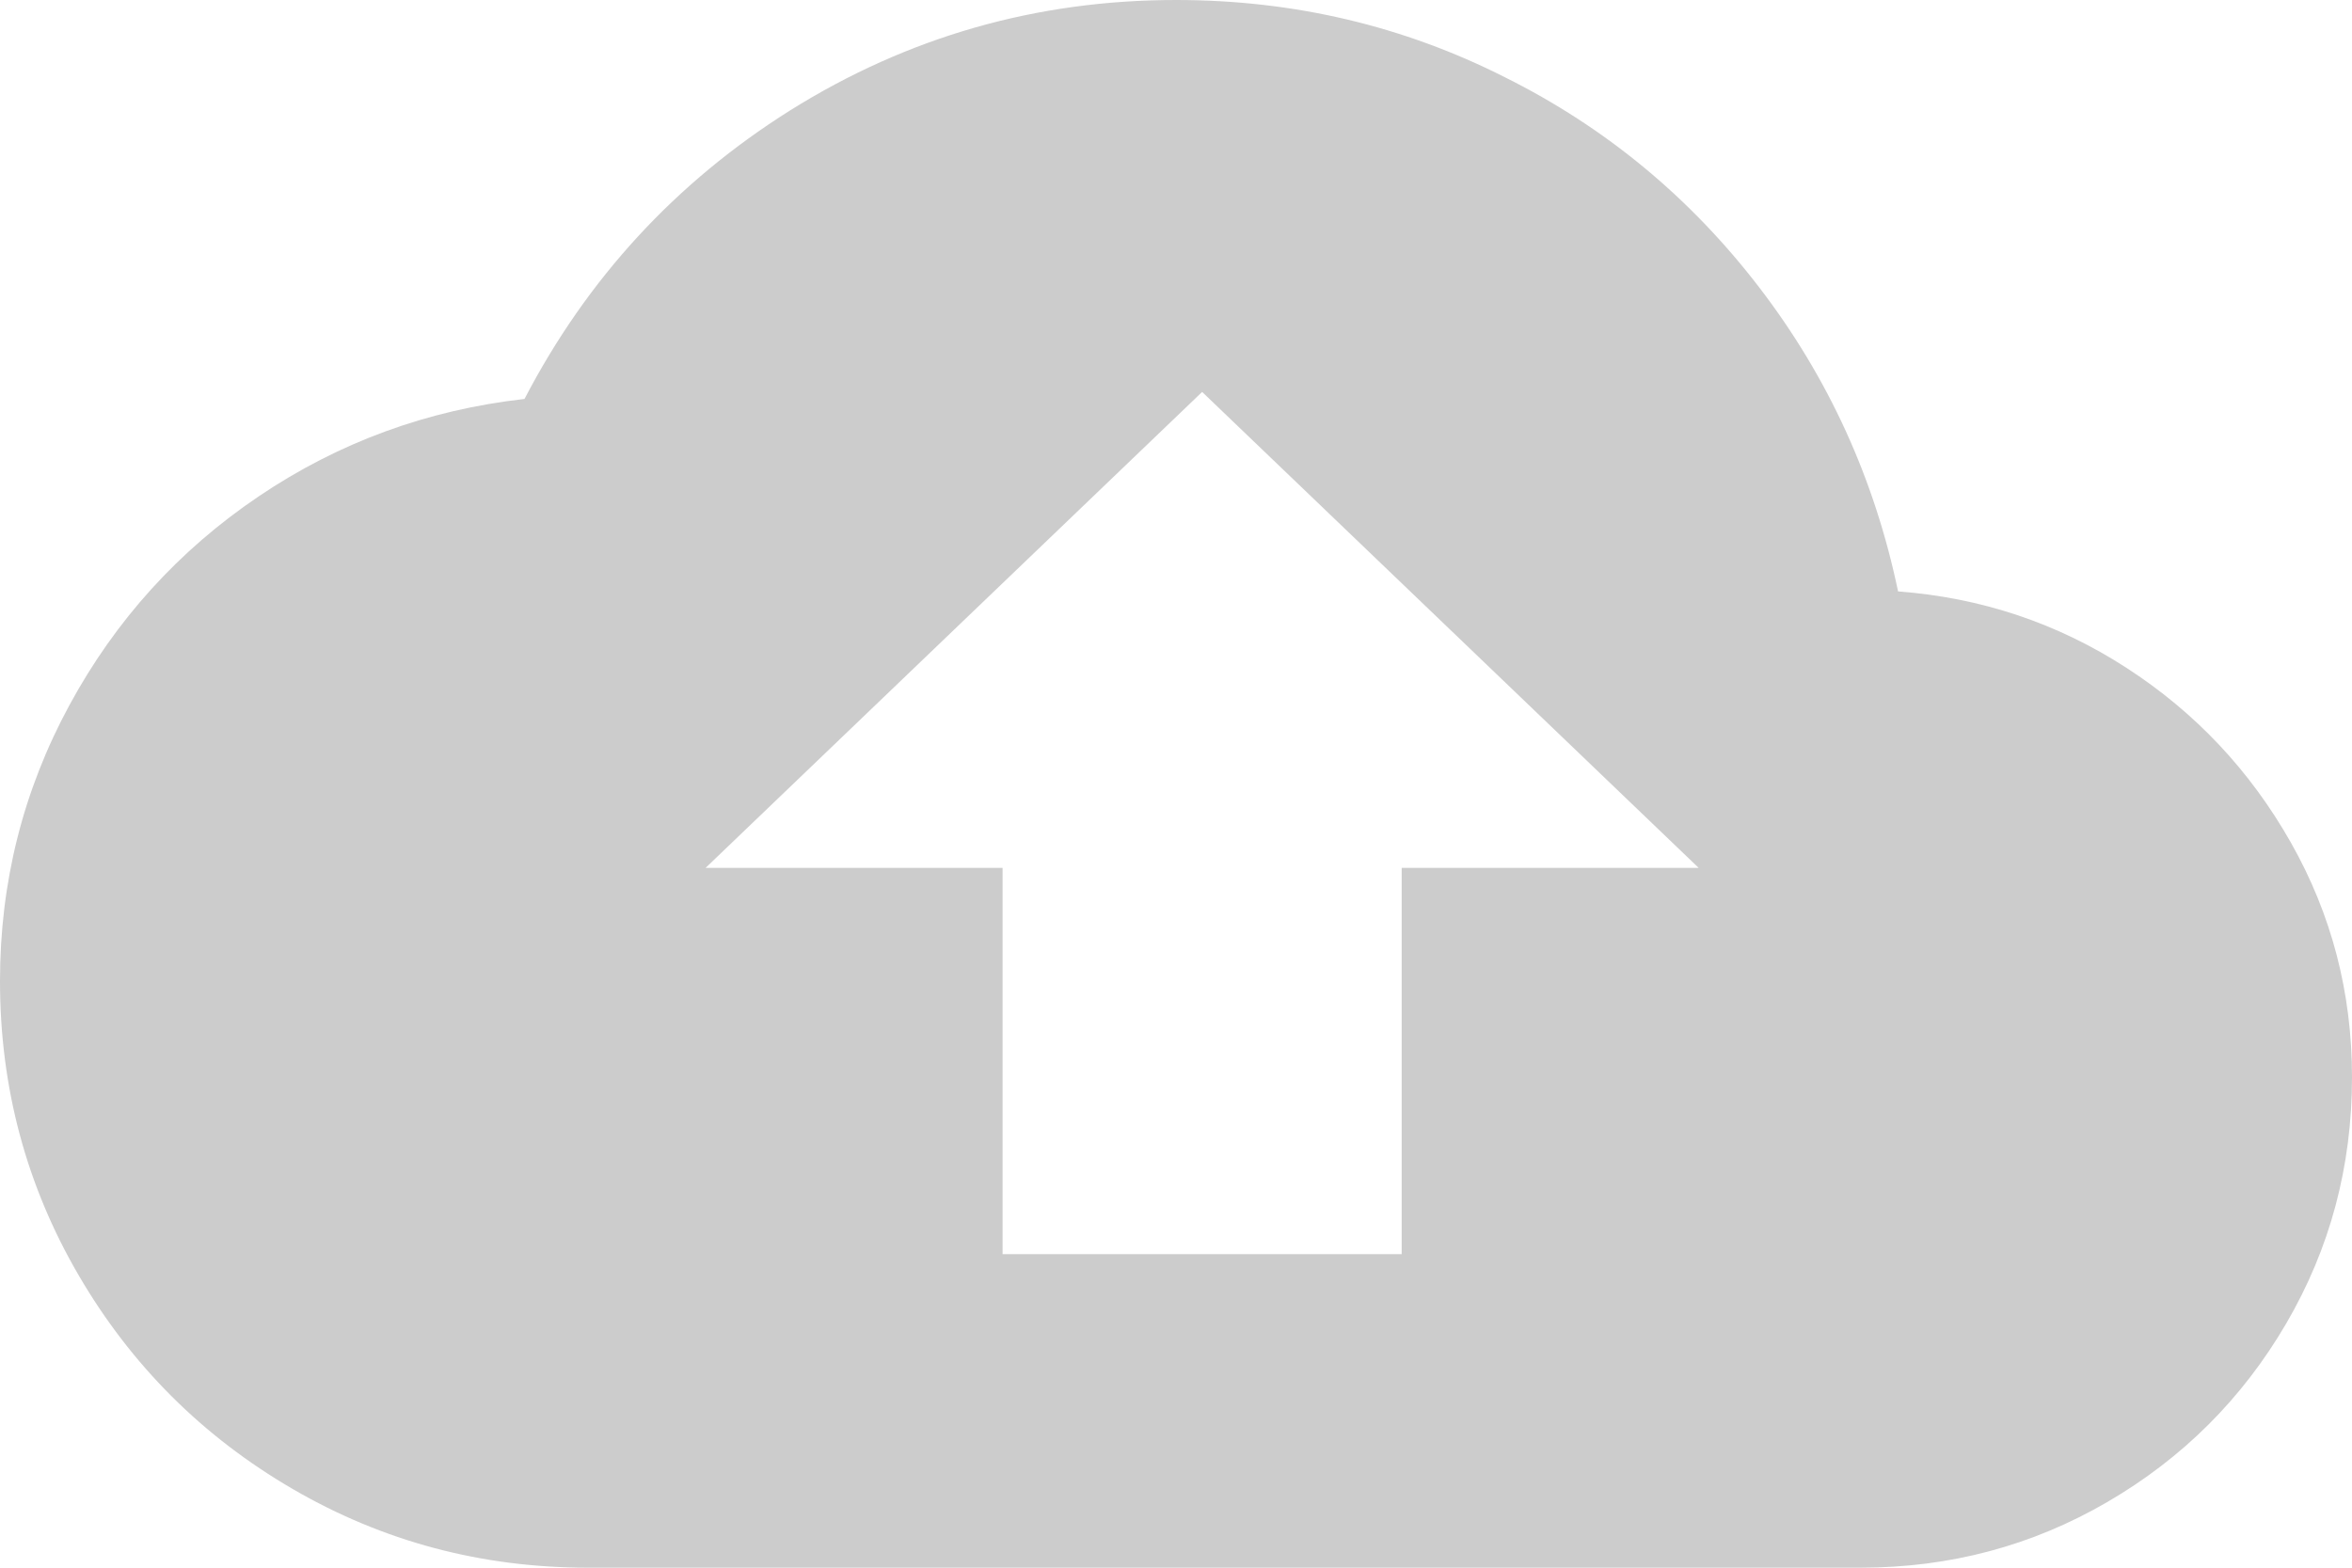 <?xml version="1.0" encoding="UTF-8"?>
<svg width="90px" height="60px" viewBox="0 0 90 60" version="1.1" xmlns="http://www.w3.org/2000/svg" xmlns:xlink="http://www.w3.org/1999/xlink">
    <title>icon-upload</title>
    <g id="Page-1" stroke="none" stroke-width="1" fill="none" fill-rule="evenodd">
        <path d="M71.19,60 C74.61,60 77.76,59.162 80.64,57.485 C83.52,55.808 85.8,53.533 87.48,50.659 C89.16,47.784 90,44.641 90,41.228 C90,37.994 89.22,35 87.66,32.246 C86.1,29.491 84,27.26 81.36,25.554 C78.72,23.847 75.81,22.874 72.63,22.635 C71.73,18.323 69.96,14.446 67.32,11.003 C64.68,7.56 61.44,4.88 57.6,2.964 C53.7,0.988 49.5,0 45,0 C39.66,0 34.74,1.407 30.24,4.222 C25.86,6.976 22.47,10.659 20.07,15.269 C16.35,15.689 12.96,16.931 9.9,18.997 C6.84,21.063 4.425,23.728 2.655,26.991 C0.885,30.254 0,33.772 0,37.545 C0,41.617 1.005,45.374 3.015,48.817 C5.025,52.26 7.755,54.985 11.205,56.991 C14.655,58.997 18.42,60 22.5,60 L22.5,60 L71.19,60 Z M53.636,48 L38.364,48 L38.364,33.216 L27,33.216 L46,15 L65,33.216 L53.636,33.216 L53.636,48 Z" id="icon-upload" fill="#CCCCCC" fill-rule="nonzero"></path>
    </g>
</svg>